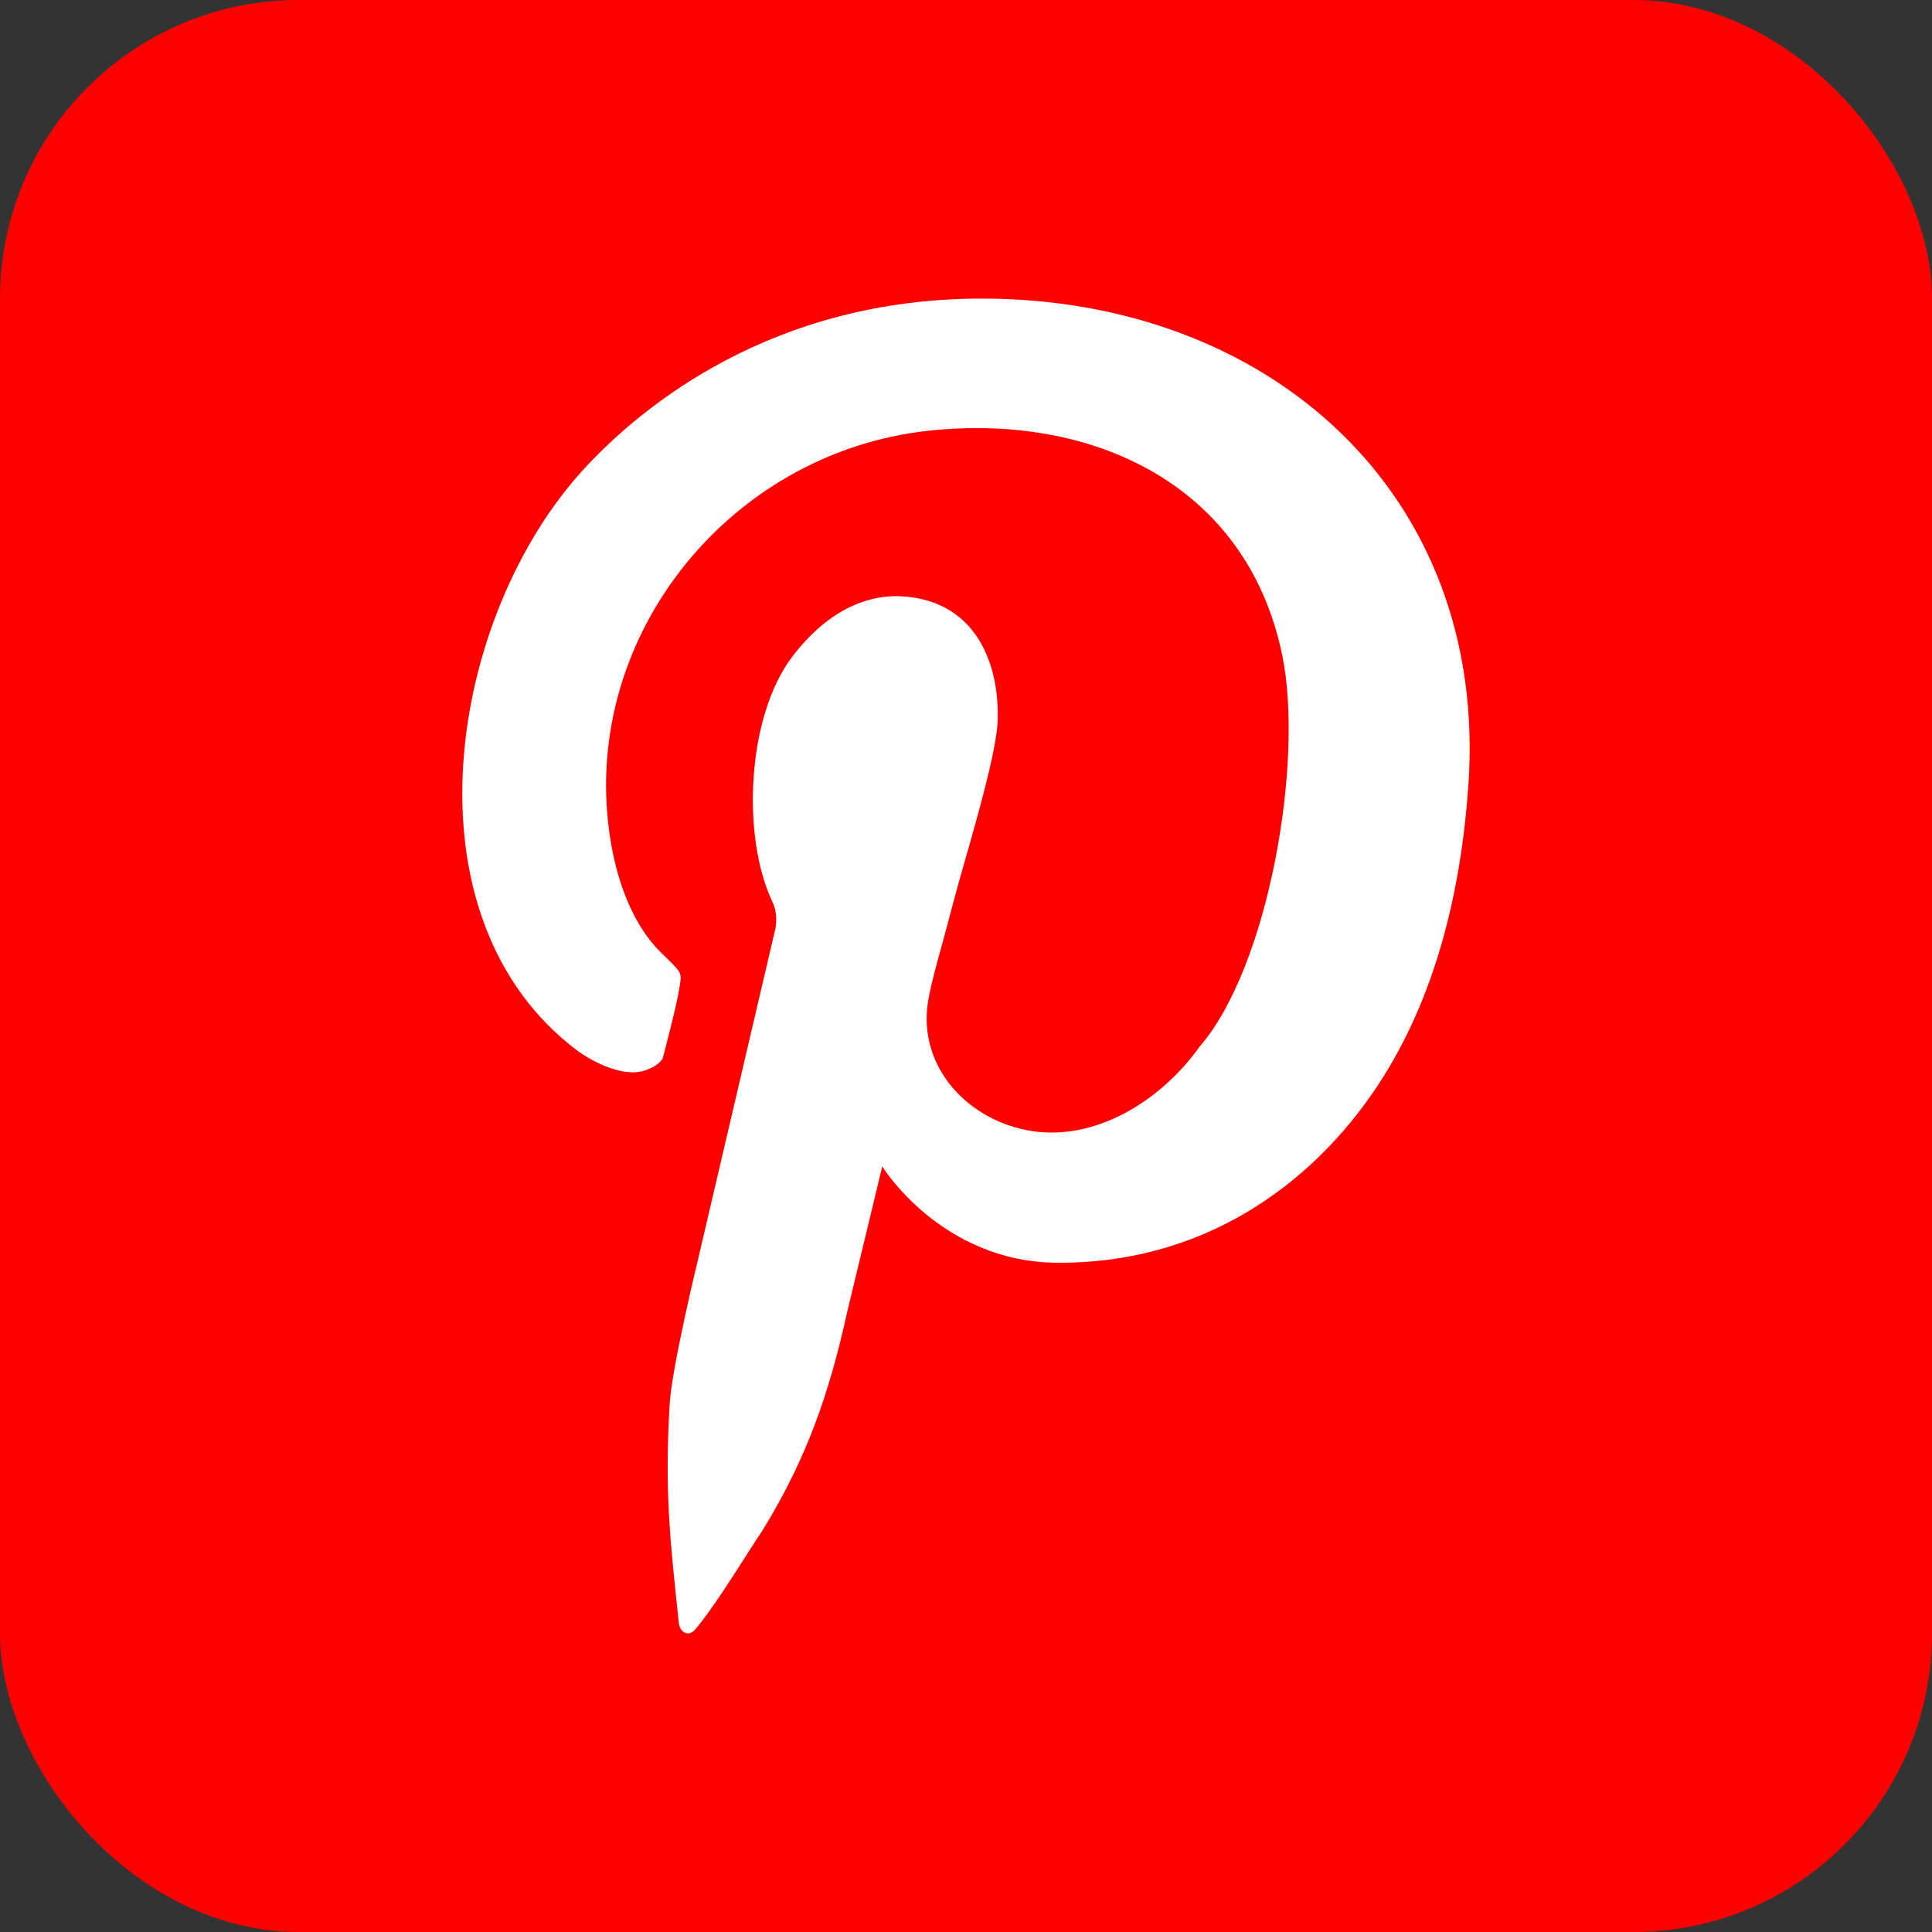 <?xml version="1.0" encoding="UTF-8"?>
<svg id="Layer_2" data-name="Layer 2" xmlns="http://www.w3.org/2000/svg" viewBox="0 0 550 550">
  <rect x="0" y="0" width="550" height="550" fill="#333333" stroke="none"/>
  <defs>
    <style>
      .cls-1 {
        fill: red;
      }

      .cls-1, .cls-2 {
        stroke-width: 0px;
      }

      .cls-2 {
        fill: #fff;
        fill-rule: evenodd;
      }
    </style>
  </defs>
  <g id="Layer_1-2" data-name="Layer 1">
    <g id="Pinterest_Rounded_Logo" data-name="Pinterest Rounded Logo">
      <rect class="cls-1" width="550" height="550" rx="85" ry="85"/>
      <path class="cls-2" d="M219.78,256.49c-8.68-18.52-7.17-52.41,5.68-69.44,8.65-11.47,19.55-17.88,31.13-17.29,19.83,1.01,27.76,17.11,27.46,34.81-.19,10.99-9.62,40.49-12.81,52.87-3,11.64-6.03,21.4-7.03,27.57-3.07,18.89,11.59,34.19,29.54,36.98,17.7,2.76,36.32-7.99,47.89-24.2,19.49-22.62,29.63-80.95,23.38-111.28-10.1-49-54.61-68.98-100.94-63.86-57.23,6.33-99.91,60.07-90.15,117.31,2.06,12.08,6.62,23.78,14.27,31.25,6.38,6.23,5.92,5.45,5.14,10.43-.78,4.98-4.67,19.62-4.67,19.62,0,0-1.09,2.49-6.07,3.74-4.2,1.05-11.13-.95-17.91-5.65-51-37.94-37.22-124.19,2-166.34,16.23-17.44,53.15-47.99,112.76-48.01,81.85-.03,144.35,55.6,138.57,138.57-2.12,30.4-9.4,60.55-25.73,85.32-19.44,29.48-50.96,50.96-91.52,50.59-32.93-.3-49.61-27.41-49.61-27.41l-9.94,41.23c-5.05,23.09-11.56,41.95-24.12,62.31-5.79,8.7-12.05,19.32-18.41,27.34-1.2,1.52-2.01,2.17-3.07,2.03-1.09-.15-2.18-1.16-2.37-2.91-2.53-23.68-4.07-37.73-2.62-62.29.63-10.66,8.17-41.62,8.17-41.62l22.02-94.15c.37-3,.1-5.1-1.04-7.52h0Z"/>
    </g>
  </g>
</svg>